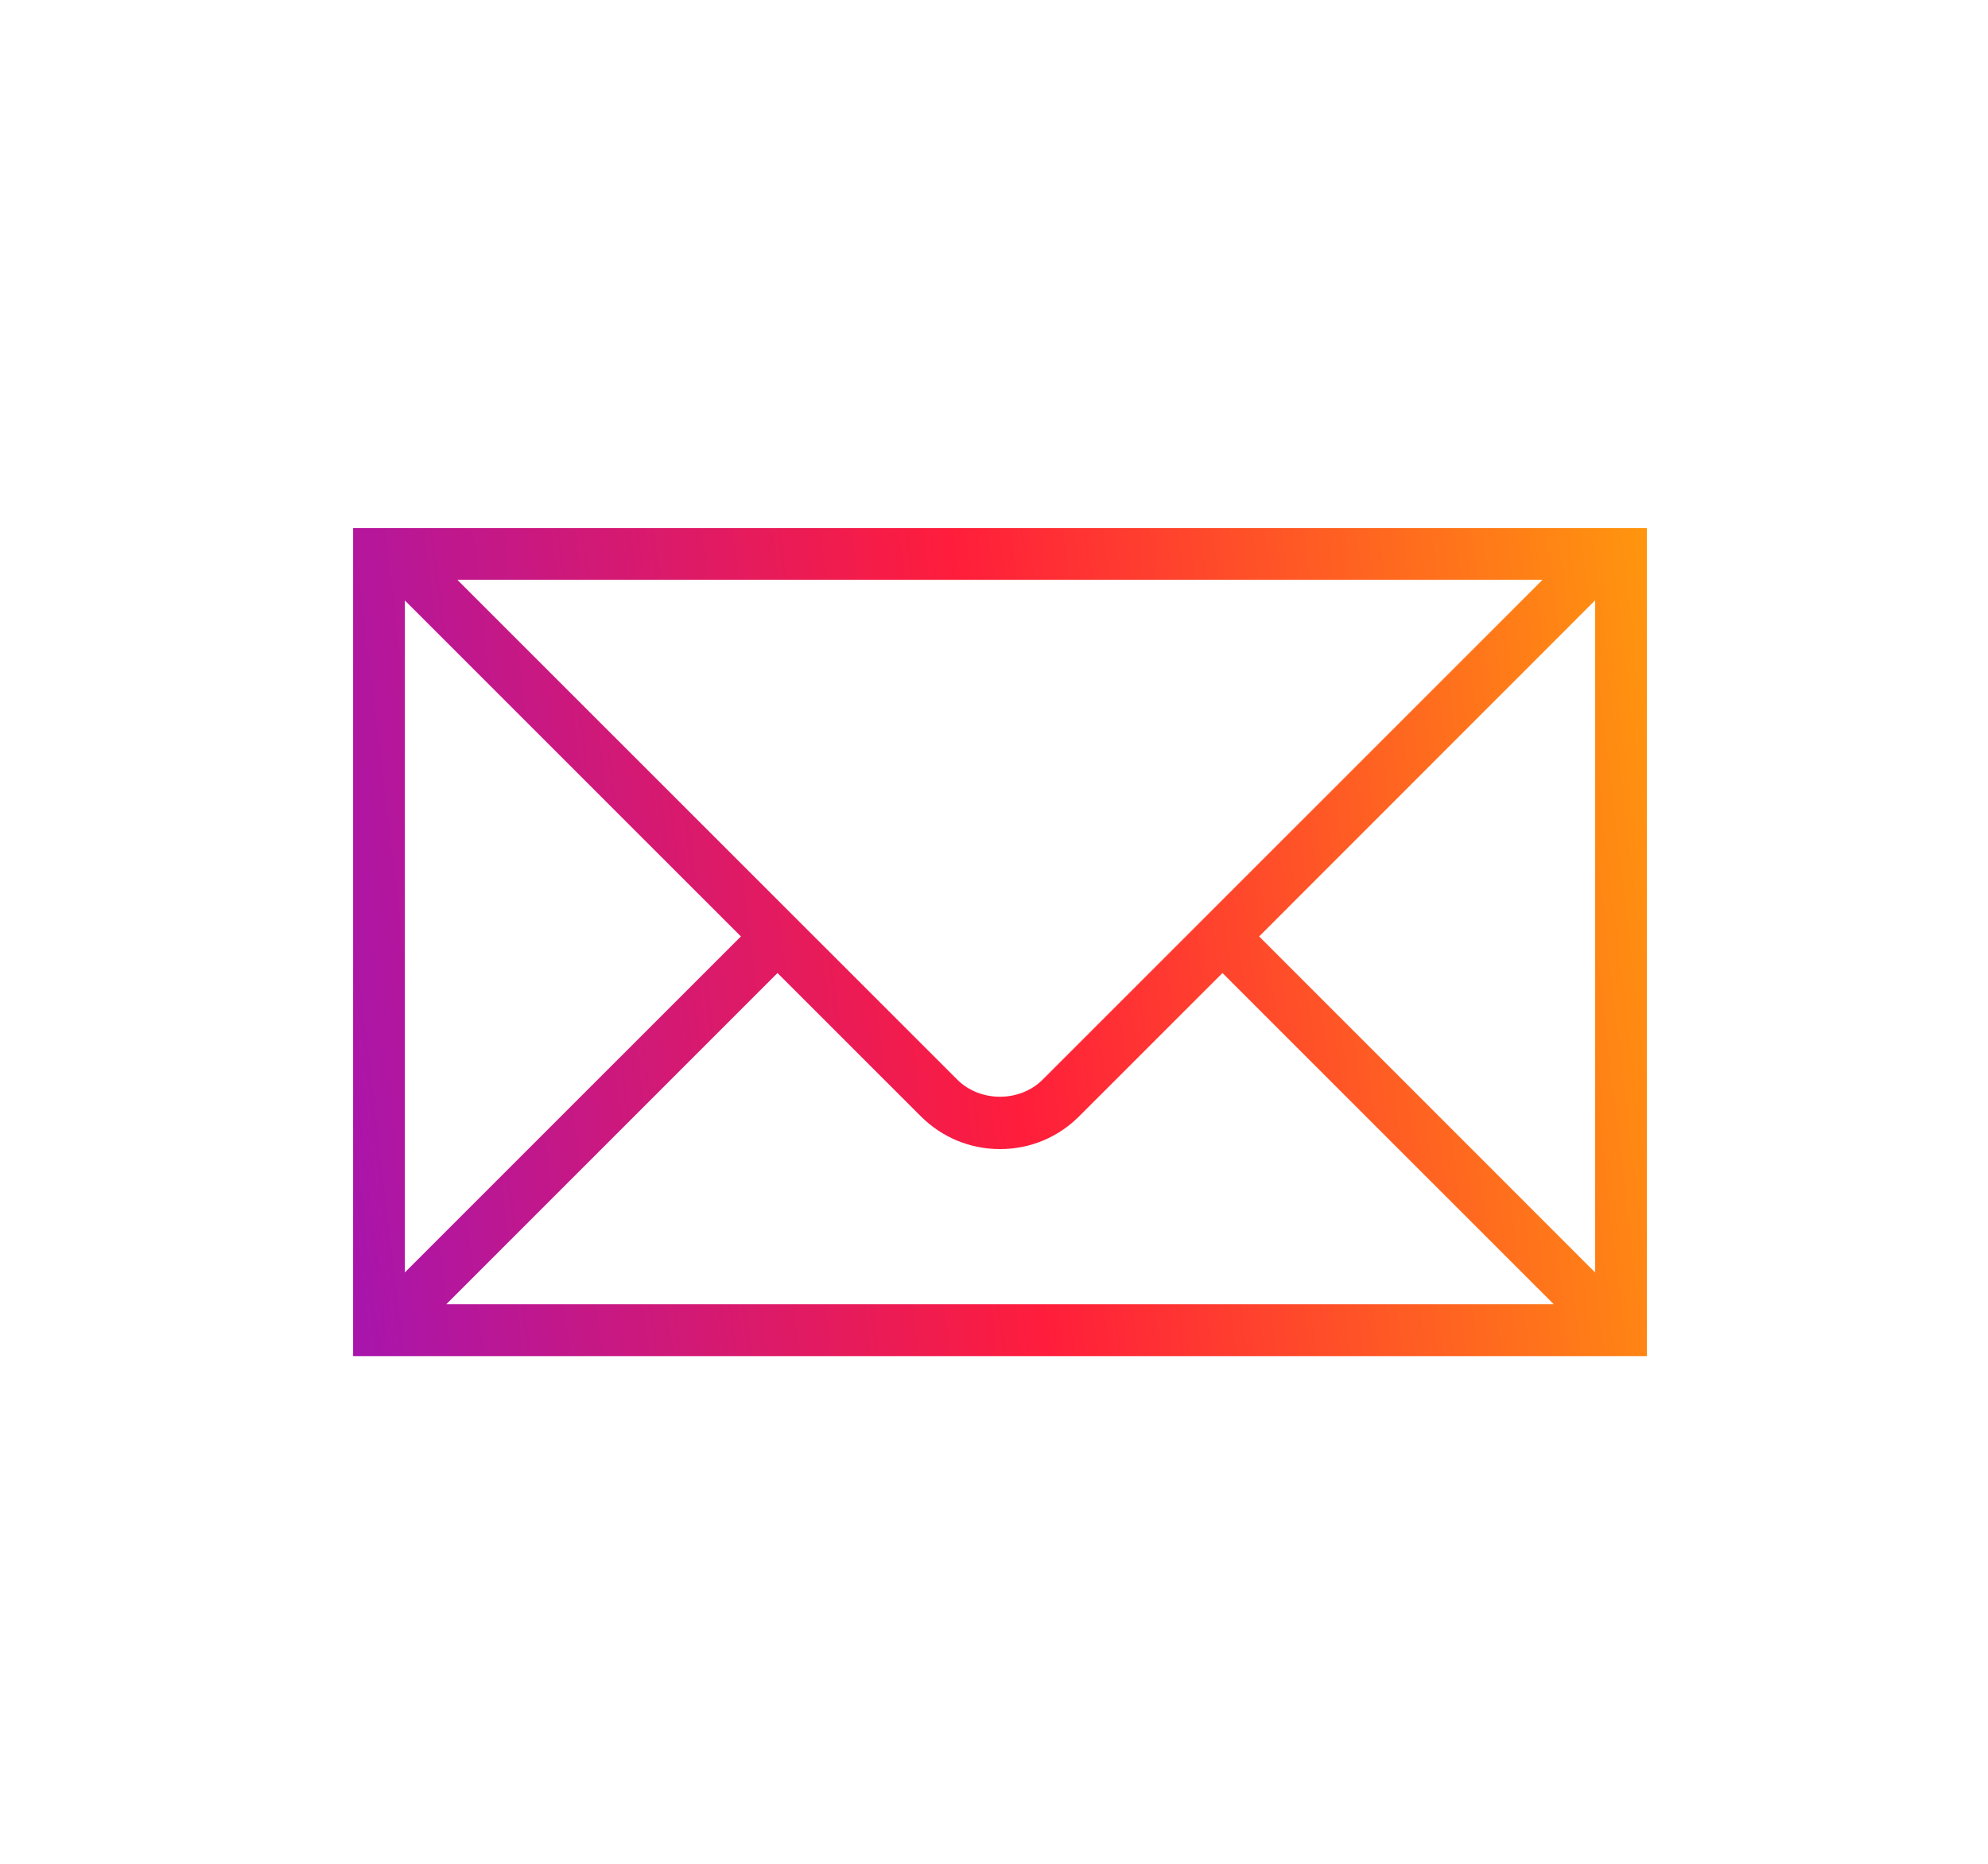 <svg xmlns="http://www.w3.org/2000/svg" width="32" height="30" viewBox="0 0 32 30" fill="none">
    <path d="M25.662 8.5H5.684V21.828H26.509V8.5H25.662ZM24.829 9.333L16.783 17.378C16.416 17.745 15.776 17.745 15.409 17.378L7.362 9.333H24.829ZM6.517 9.665L11.926 15.073L6.517 20.481V9.665ZM7.182 20.995L12.515 15.662L14.821 17.967C15.162 18.308 15.615 18.496 16.097 18.496C16.579 18.496 17.032 18.308 17.372 17.967L19.678 15.662L25.011 20.994H7.181L7.182 20.995ZM25.676 20.482L20.268 15.073L25.676 9.663V20.482Z" fill="url(#paint0_linear_2060_1675)"/>
    <defs>
        <linearGradient id="paint0_linear_2060_1675" x1="26.509" y1="8.5" x2="4.41" y2="11.133" gradientUnits="userSpaceOnUse">
            <stop stop-color="#FF960E"/>
            <stop offset="0.5" stop-color="#FF1D3B"/>
            <stop offset="1" stop-color="#A715AD"/>
        </linearGradient>
    </defs>
</svg>